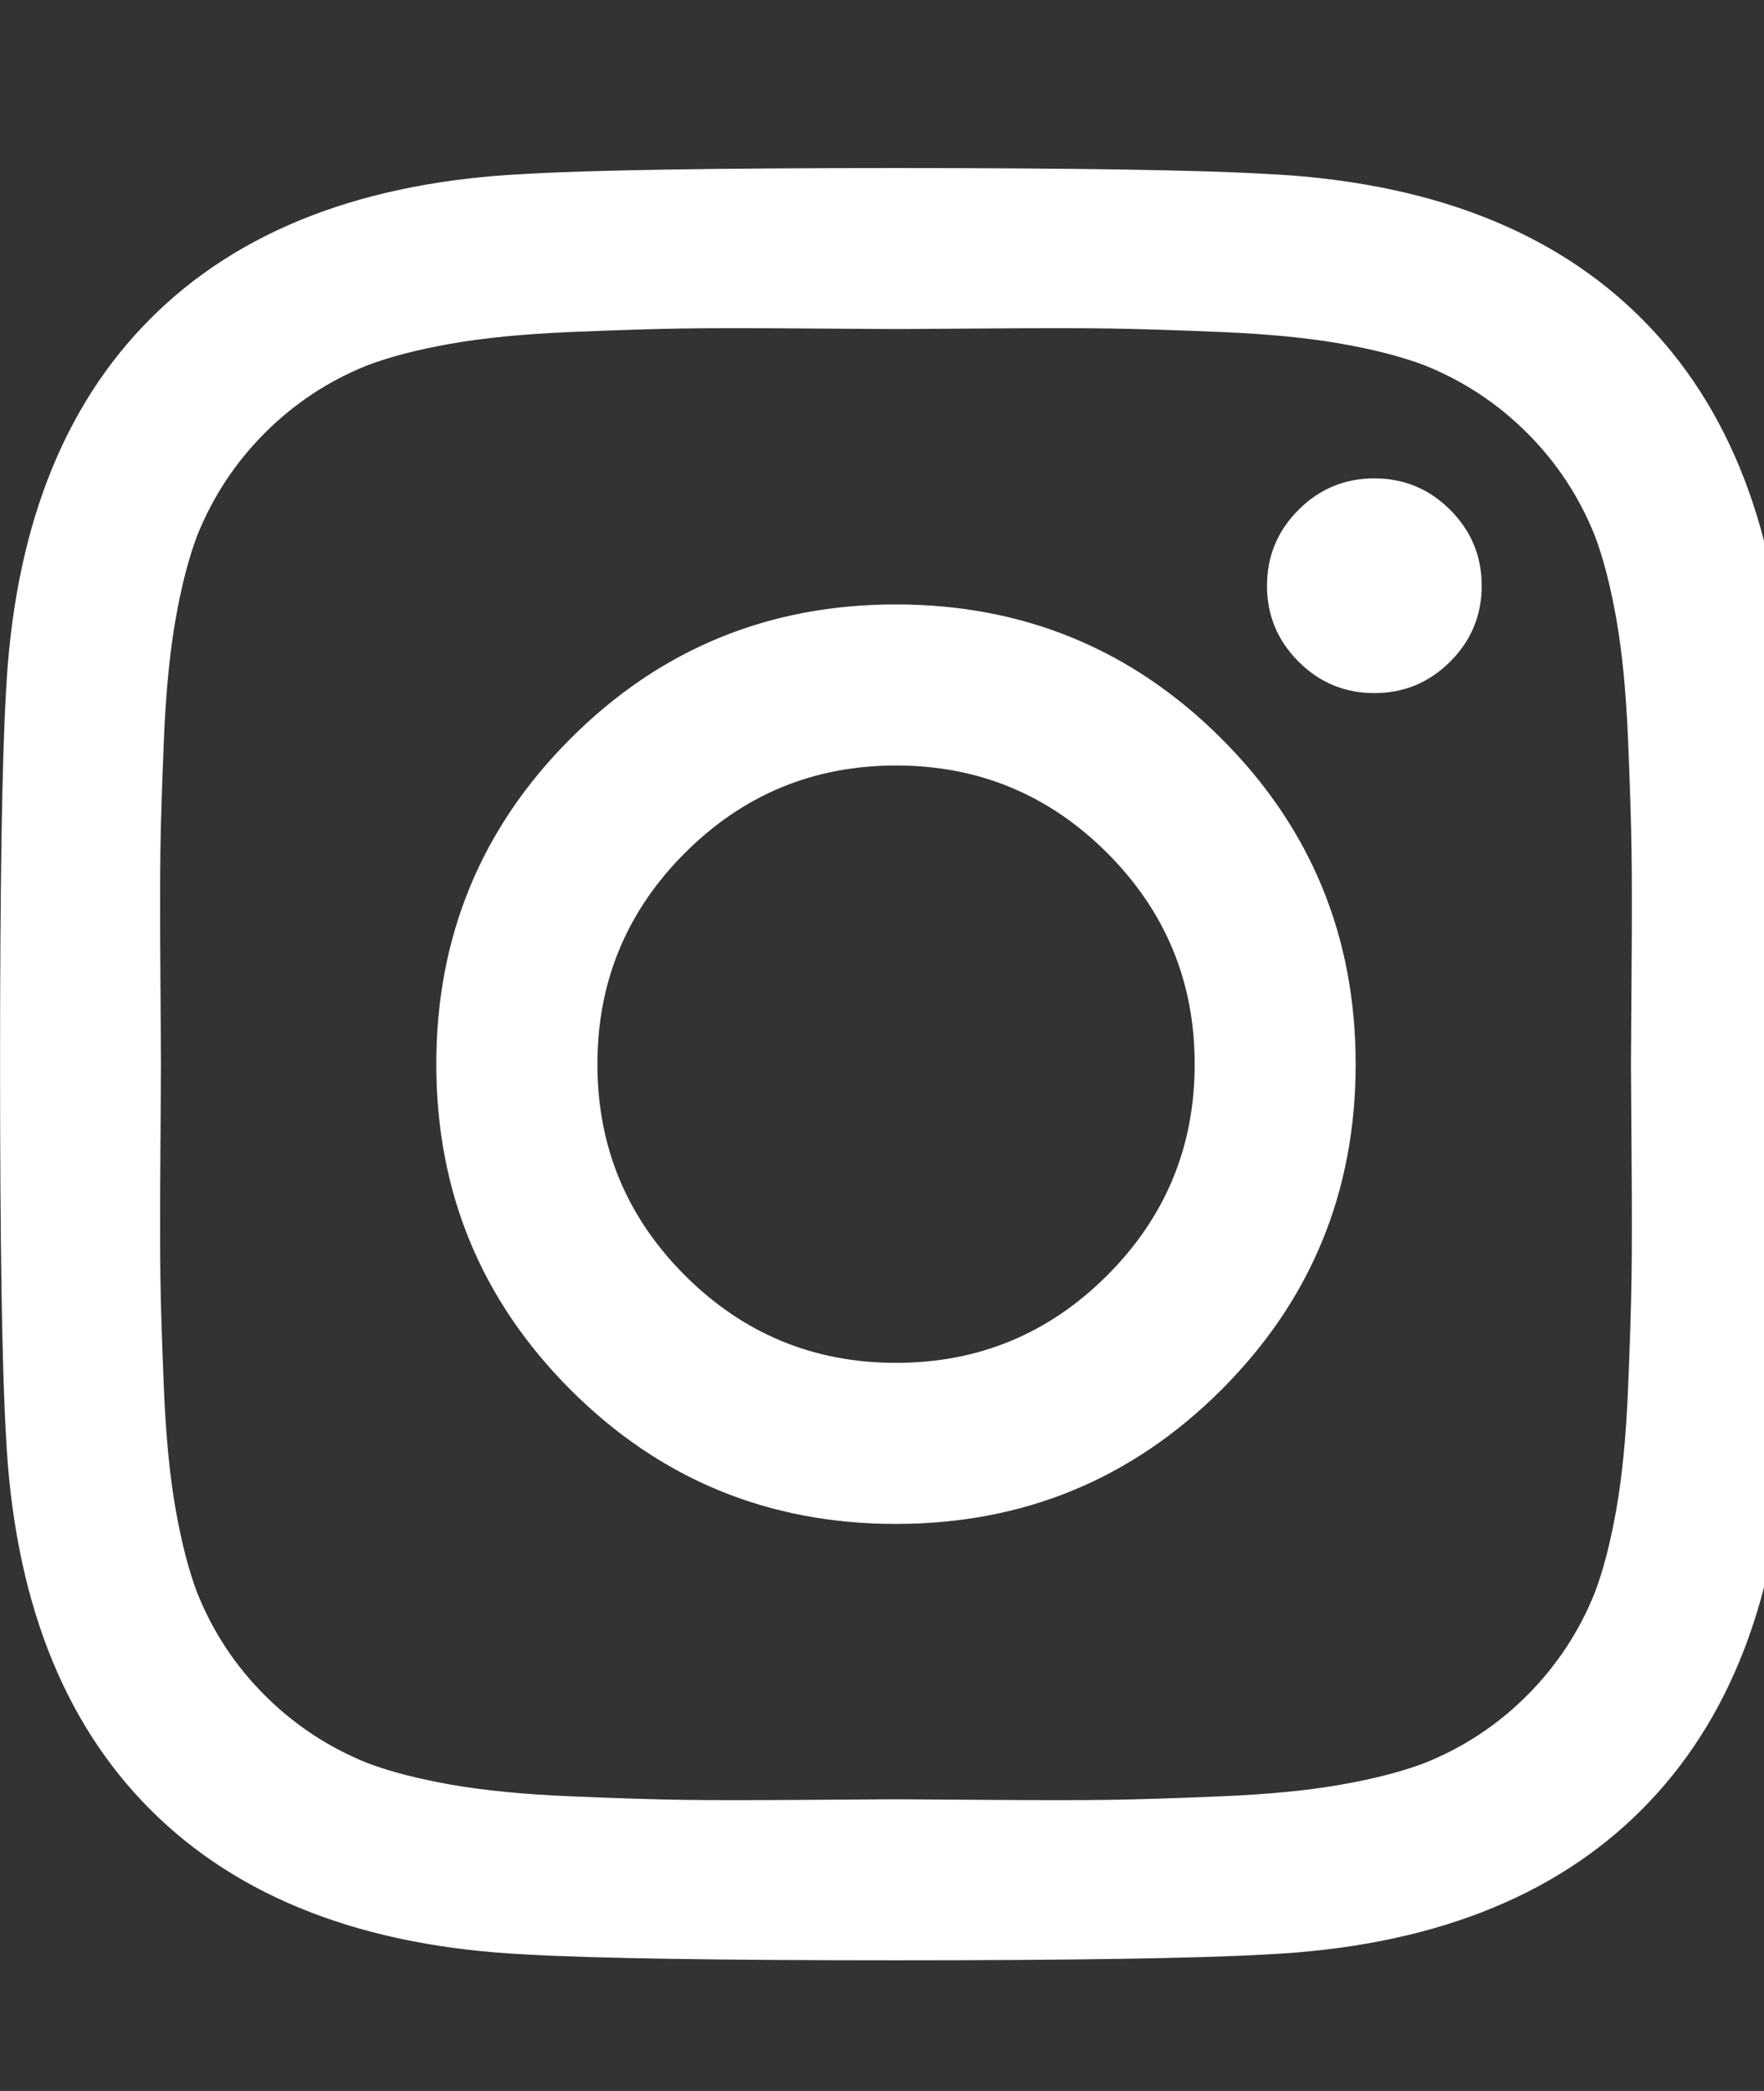 <svg xmlns="http://www.w3.org/2000/svg" width="27" height="32"><rect width="100%" height="100%" fill="#333333" stroke="none"/><path fill="#ffffff" d="M18.286 16.286q0-1.893-1.339-3.232t-3.232-1.339-3.232 1.339-1.339 3.232 1.339 3.232 3.232 1.339 3.232-1.339 1.339-3.232zm2.464 0q0 2.929-2.054 4.982t-4.982 2.054-4.982-2.054-2.054-4.982 2.054-4.982 4.982-2.054 4.982 2.054 2.054 4.982zm1.929-7.322q0 .679-.482 1.161t-1.161.482-1.161-.482-.482-1.161.482-1.161 1.161-.482 1.161.482.482 1.161zm-8.965-3.928-1.366-.009q-1.241-.009-1.884 0t-1.723.054-1.839.179-1.277.33q-.893.357-1.571 1.036T3.018 8.197q-.196.518-.33 1.277t-.179 1.839-.054 1.723 0 1.884.009 1.366-.009 1.366 0 1.884.054 1.723.179 1.839.33 1.277q.357.893 1.036 1.571t1.571 1.036q.518.196 1.277.33t1.839.179 1.723.054 1.884 0 1.366-.009 1.366.009 1.884 0 1.723-.054 1.839-.179 1.277-.33q.893-.357 1.571-1.036t1.036-1.571q.196-.518.33-1.277t.179-1.839.054-1.723 0-1.884-.009-1.366.009-1.366 0-1.884-.054-1.723-.179-1.839-.33-1.277q-.357-.893-1.036-1.571T21.803 5.59q-.518-.196-1.277-.33t-1.839-.179-1.723-.054-1.884 0-1.366.009zm13.715 11.25q0 4.089-.089 5.661-.179 3.714-2.214 5.75t-5.75 2.214Q17.805 30 13.715 30t-5.661-.089q-3.714-.179-5.75-2.214T.09 21.947q-.089-1.571-.089-5.661t.089-5.661q.179-3.714 2.214-5.75t5.75-2.214q1.571-.089 5.661-.089t5.661.089q3.714.179 5.75 2.214t2.214 5.75q.089 1.571.089 5.661z"/></svg>
